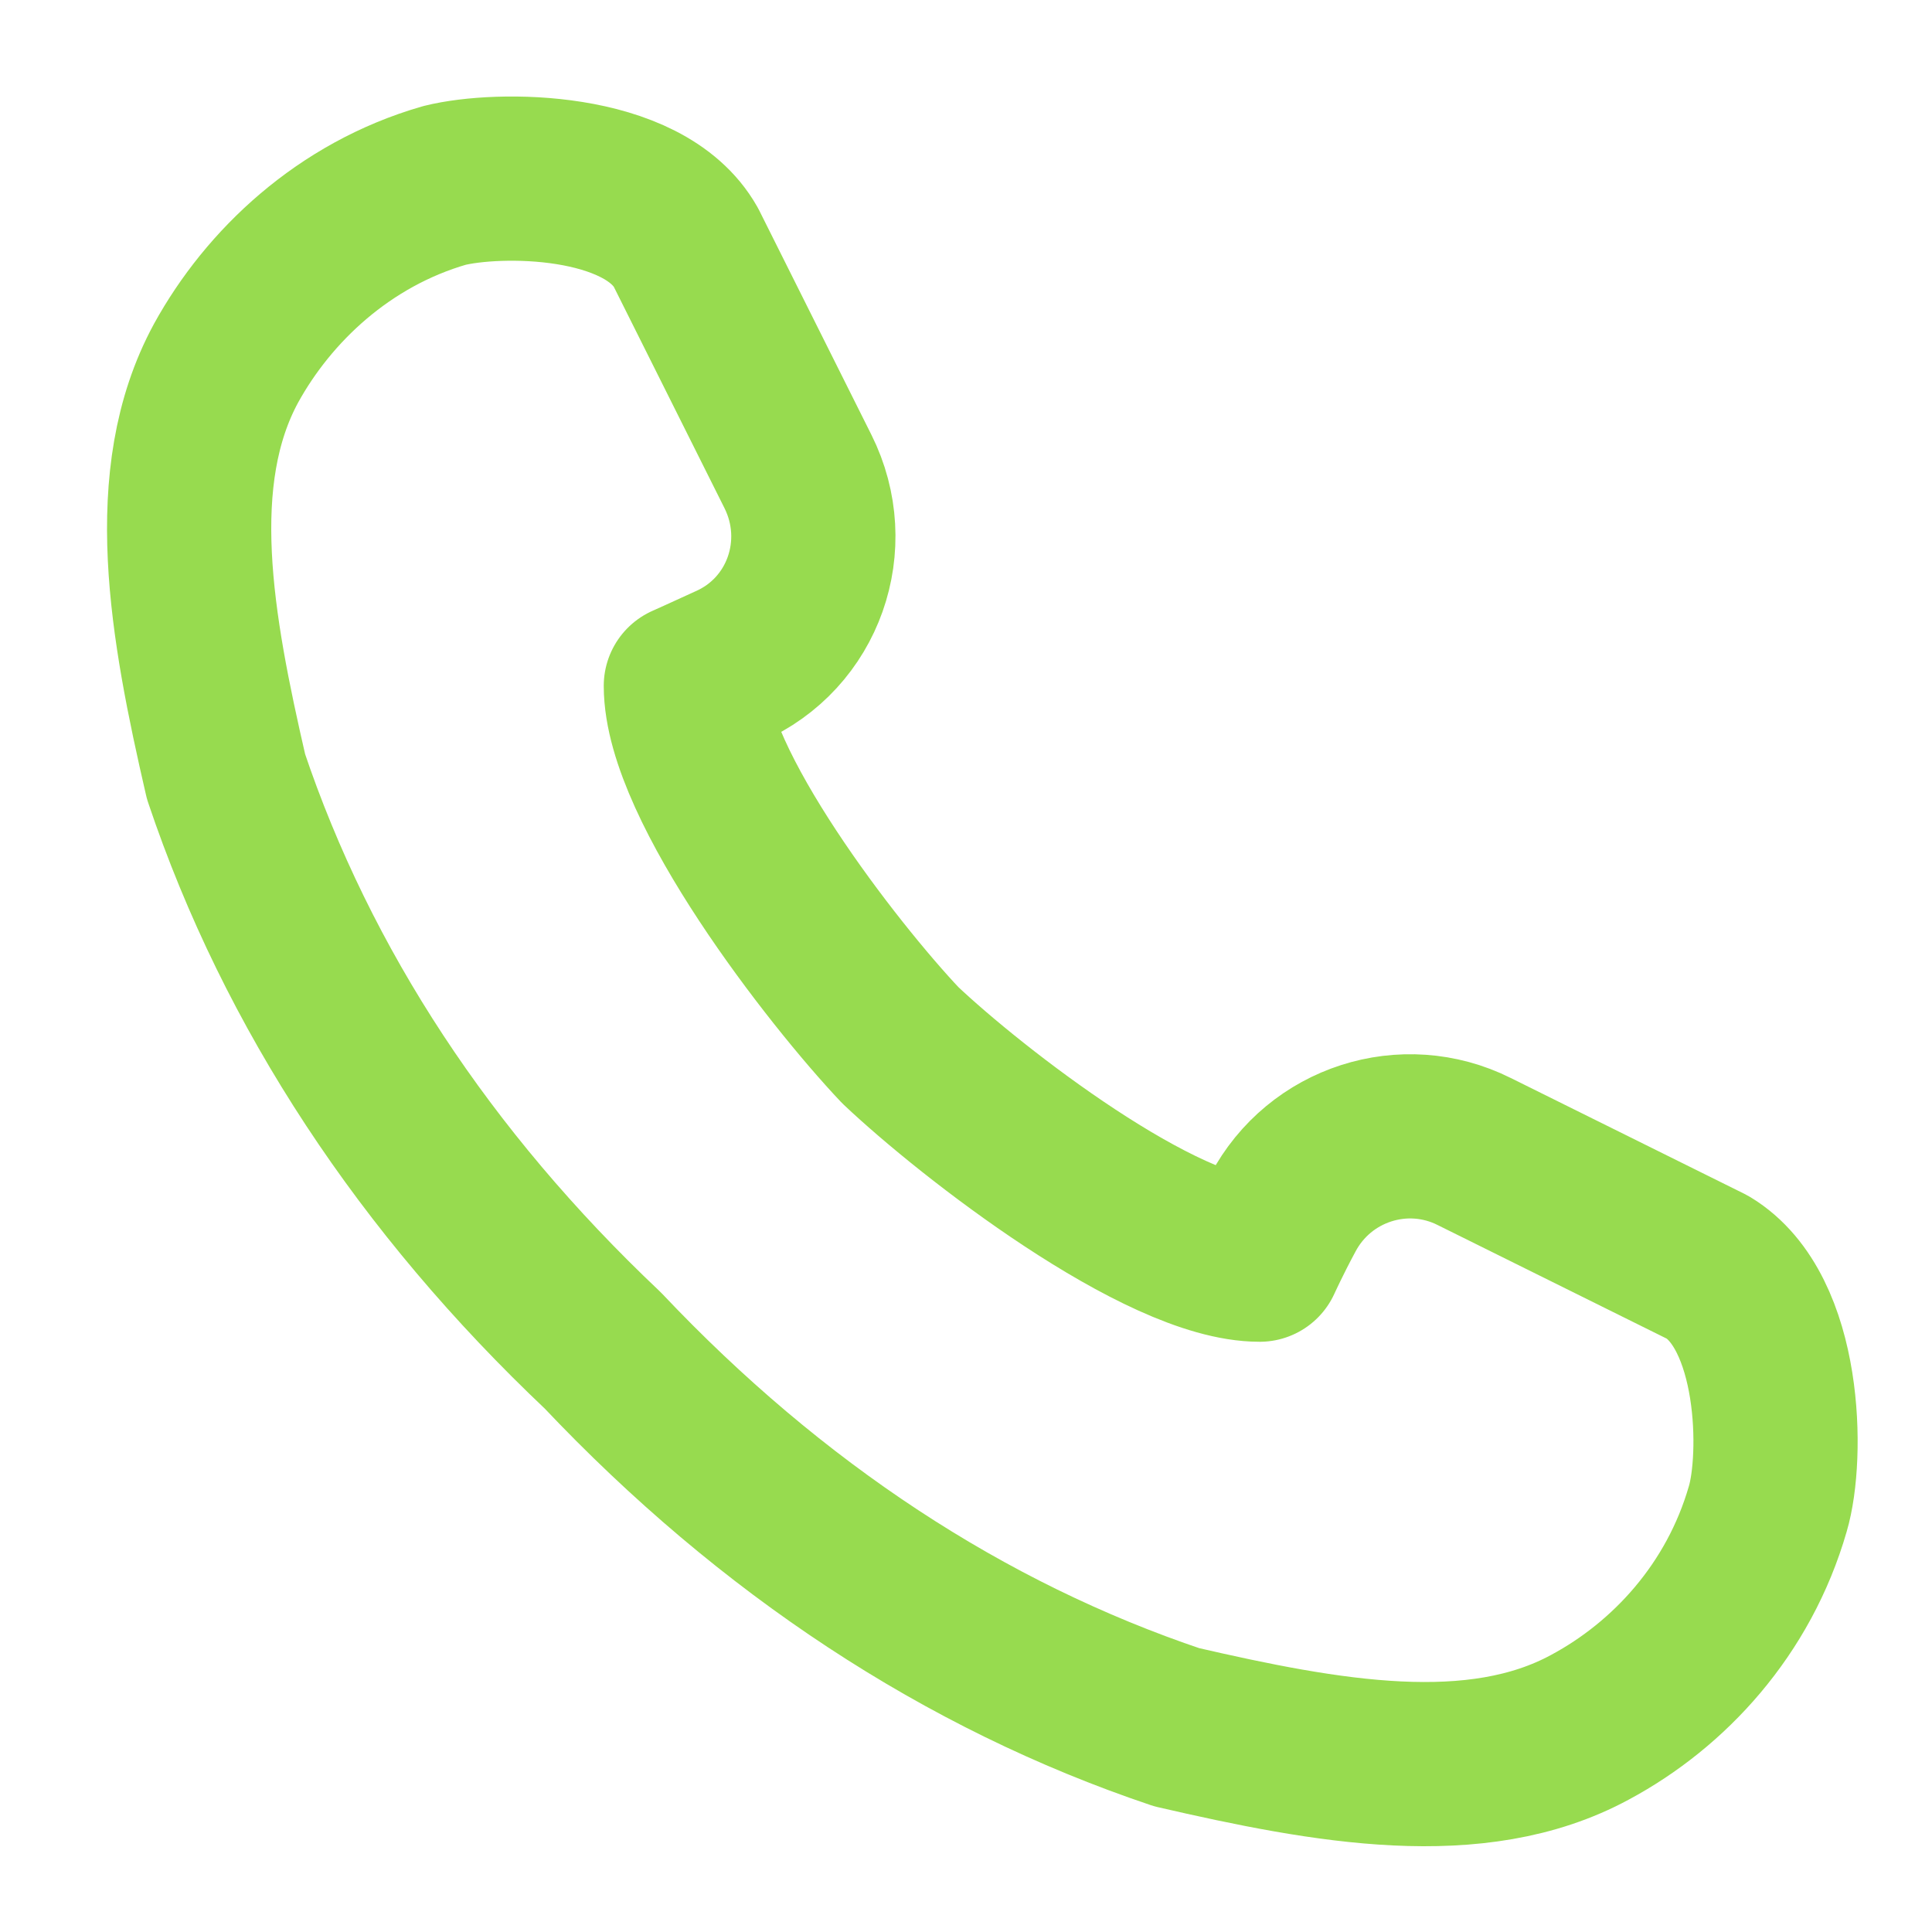 <?xml version="1.0" encoding="UTF-8"?> <svg xmlns="http://www.w3.org/2000/svg" width="10" height="10" viewBox="0 0 10 10" fill="none"><path d="M9.15 7.81C9.23 7.54 9.22 6.79 8.84 6.56L7.63 5.96C7.27 5.78 6.83 5.92 6.64 6.28C6.57 6.41 6.52 6.52 6.52 6.52C6.01 6.52 5.03 5.76 4.66 5.41C4.31 5.04 3.55 4.06 3.55 3.55C3.55 3.55 3.64 3.51 3.77 3.45C4.16 3.28 4.32 2.82 4.13 2.44L3.55 1.28C3.33 0.89 2.58 0.89 2.3 0.96C1.78 1.11 1.39 1.48 1.17 1.88C0.85 2.47 0.99 3.24 1.17 4.02C1.54 5.12 2.2 6.12 3.12 6.99C3.99 7.91 4.99 8.57 6.09 8.94C6.87 9.12 7.64 9.26 8.23 8.94C8.64 8.72 9 8.33 9.15 7.81Z" stroke="#97DB4F" stroke-width="0.85" stroke-linecap="round" stroke-linejoin="round"></path></svg> 